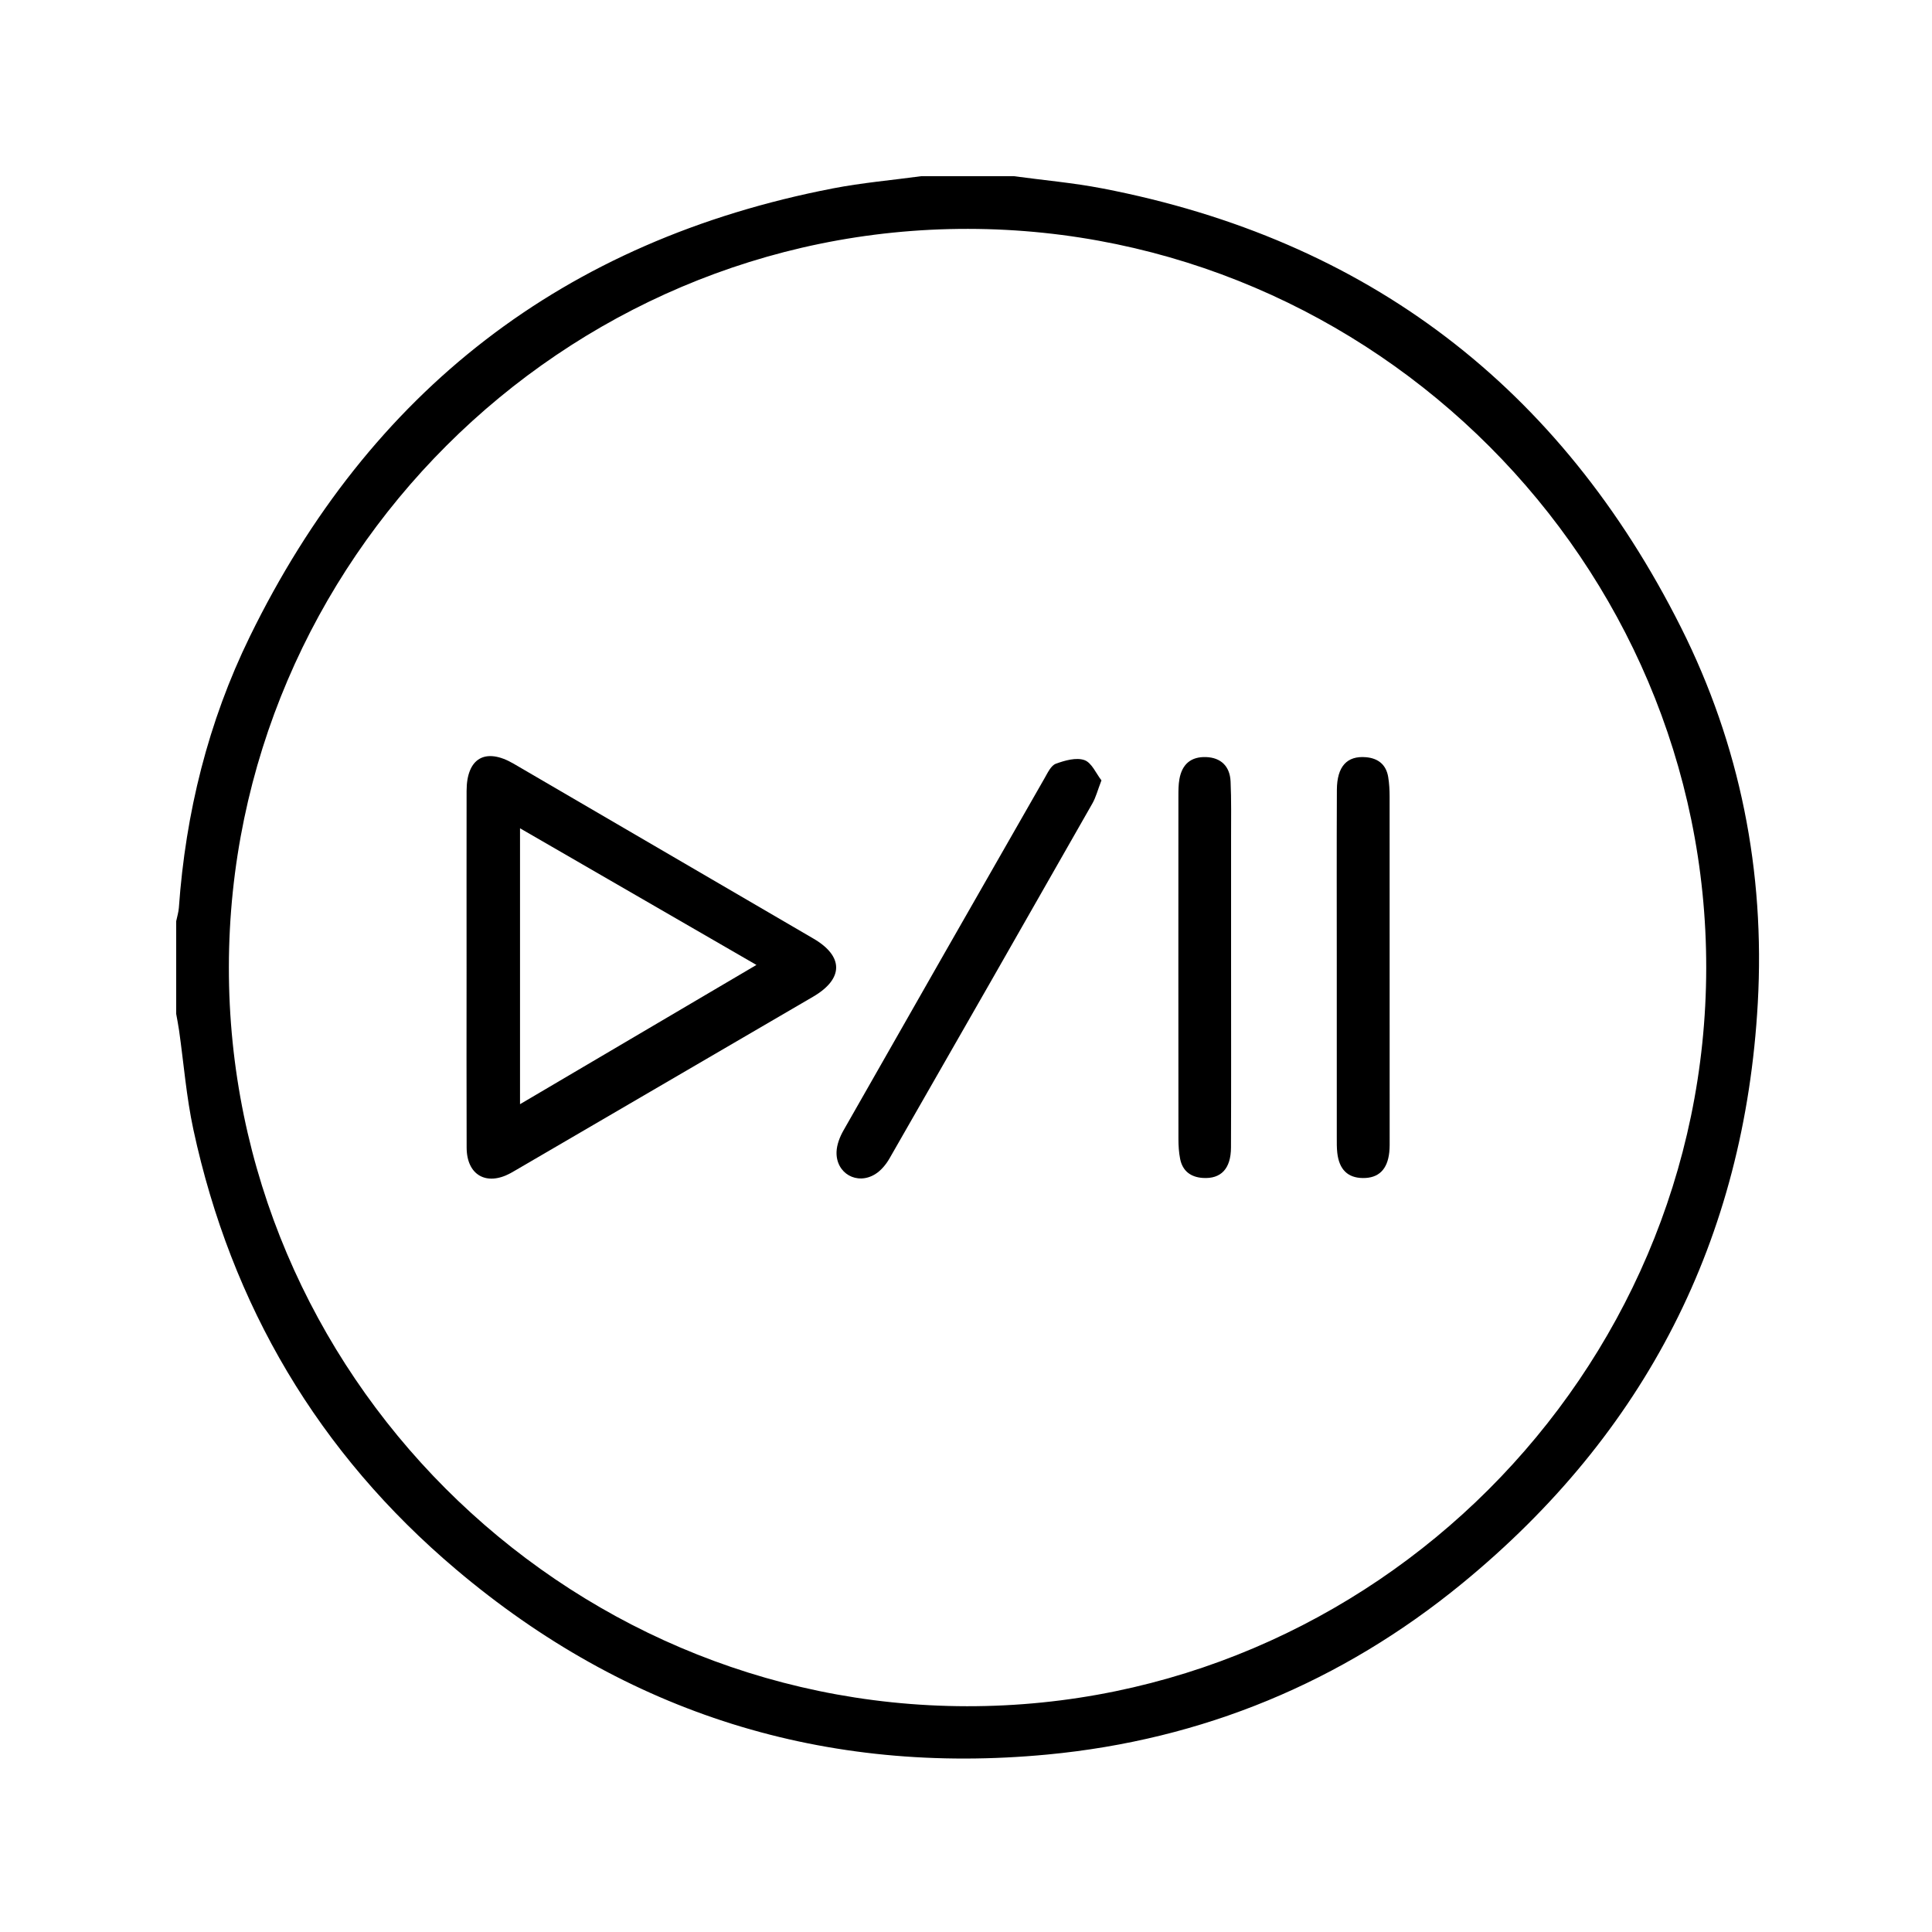 <svg enable-background="new 0 0 500 500" viewBox="0 0 500 500" xmlns="http://www.w3.org/2000/svg"><path d="m262.4 45.6c7.63 1.035 15.33 1.708 22.88 3.162 68.602 13.21 118.513 51.388 149.763 113.628 15.288 30.449 21.768 63.173 19.873 97.173-3.408 61.172-29.141 111.37-76.469 150.198-31.191 25.589-67.222 40.502-107.34 44.309-57.576 5.463-108.915-10.554-153.113-47.932-35.554-30.068-58.125-68.256-67.947-113.8-1.818-8.43-2.487-17.107-3.704-25.668-.203-1.43-.493-2.847-.743-4.27 0-8 0-16 0-24 .236-1.156.605-2.302.688-3.468 1.748-24.547 7.574-48.111 18.372-70.198 31.067-63.55 81.269-102.494 150.881-115.974 7.541-1.46 15.235-2.125 22.859-3.159 8-.001 16-.001 24-.001zm-11.861 13.632c-104.949-.134-191.173 85.964-191.307 191.029-.134 104.95 85.964 191.173 191.029 191.308 104.949.134 191.173-85.964 191.308-191.029.133-104.95-85.965-191.174-191.03-191.308z"/><path d="m120.748 250.243c-.001-15.193-.019-30.385.006-45.578.014-8.478 4.866-11.278 12.164-7.025 25.881 15.081 51.757 30.171 77.621 45.281 7.848 4.585 7.804 10.405-.101 15.021-25.637 14.971-51.285 29.922-76.93 44.88-.46.268-.918.541-1.386.794-6.243 3.385-11.328.489-11.356-6.596-.06-15.592-.017-31.184-.018-46.777zm13.833-35.885v71.406c20.477-12.061 40.539-23.879 61.185-36.04-20.684-11.957-40.684-23.517-61.185-35.366z"/><path d="m285.053 201.957c-.985 2.554-1.437 4.381-2.333 5.955-17.46 30.655-34.957 61.289-52.515 91.887-.894 1.558-2.182 3.124-3.679 4.057-4.715 2.94-10.195-.172-10.031-5.72.056-1.884.844-3.904 1.796-5.579 17.306-30.436 34.681-60.832 52.075-91.218.783-1.368 1.636-3.225 2.886-3.683 2.329-.853 5.273-1.691 7.398-.941 1.894.671 3.029 3.493 4.403 5.242z"/><path d="m345.957 249.995c.002-15.192-.045-30.385.026-45.577.029-6.076 2.621-8.869 7.52-8.453 3.158.268 5.22 1.917 5.757 5.097.286 1.695.369 3.442.37 5.166.021 29.452.016 58.904.012 88.356 0 1.198.03 2.405-.095 3.594-.474 4.516-2.784 6.745-6.852 6.698-3.893-.046-6.116-2.199-6.606-6.512-.15-1.318-.128-2.659-.129-3.99-.008-14.794-.005-29.586-.003-44.379z"/><path d="m318.603 250.602c-.003 15.459.04 30.919-.025 46.378-.023 5.489-2.586 8.157-7.24 7.873-3.158-.193-5.287-1.771-5.919-4.927-.336-1.68-.44-3.431-.442-5.149-.025-29.586-.022-59.172-.008-88.759.001-1.459.006-2.945.259-4.373.701-3.953 3.067-5.847 6.912-5.713 3.756.131 6.151 2.314 6.333 6.298.219 4.788.123 9.591.129 14.388.012 11.328.004 22.656.001 33.984z"/></svg>
